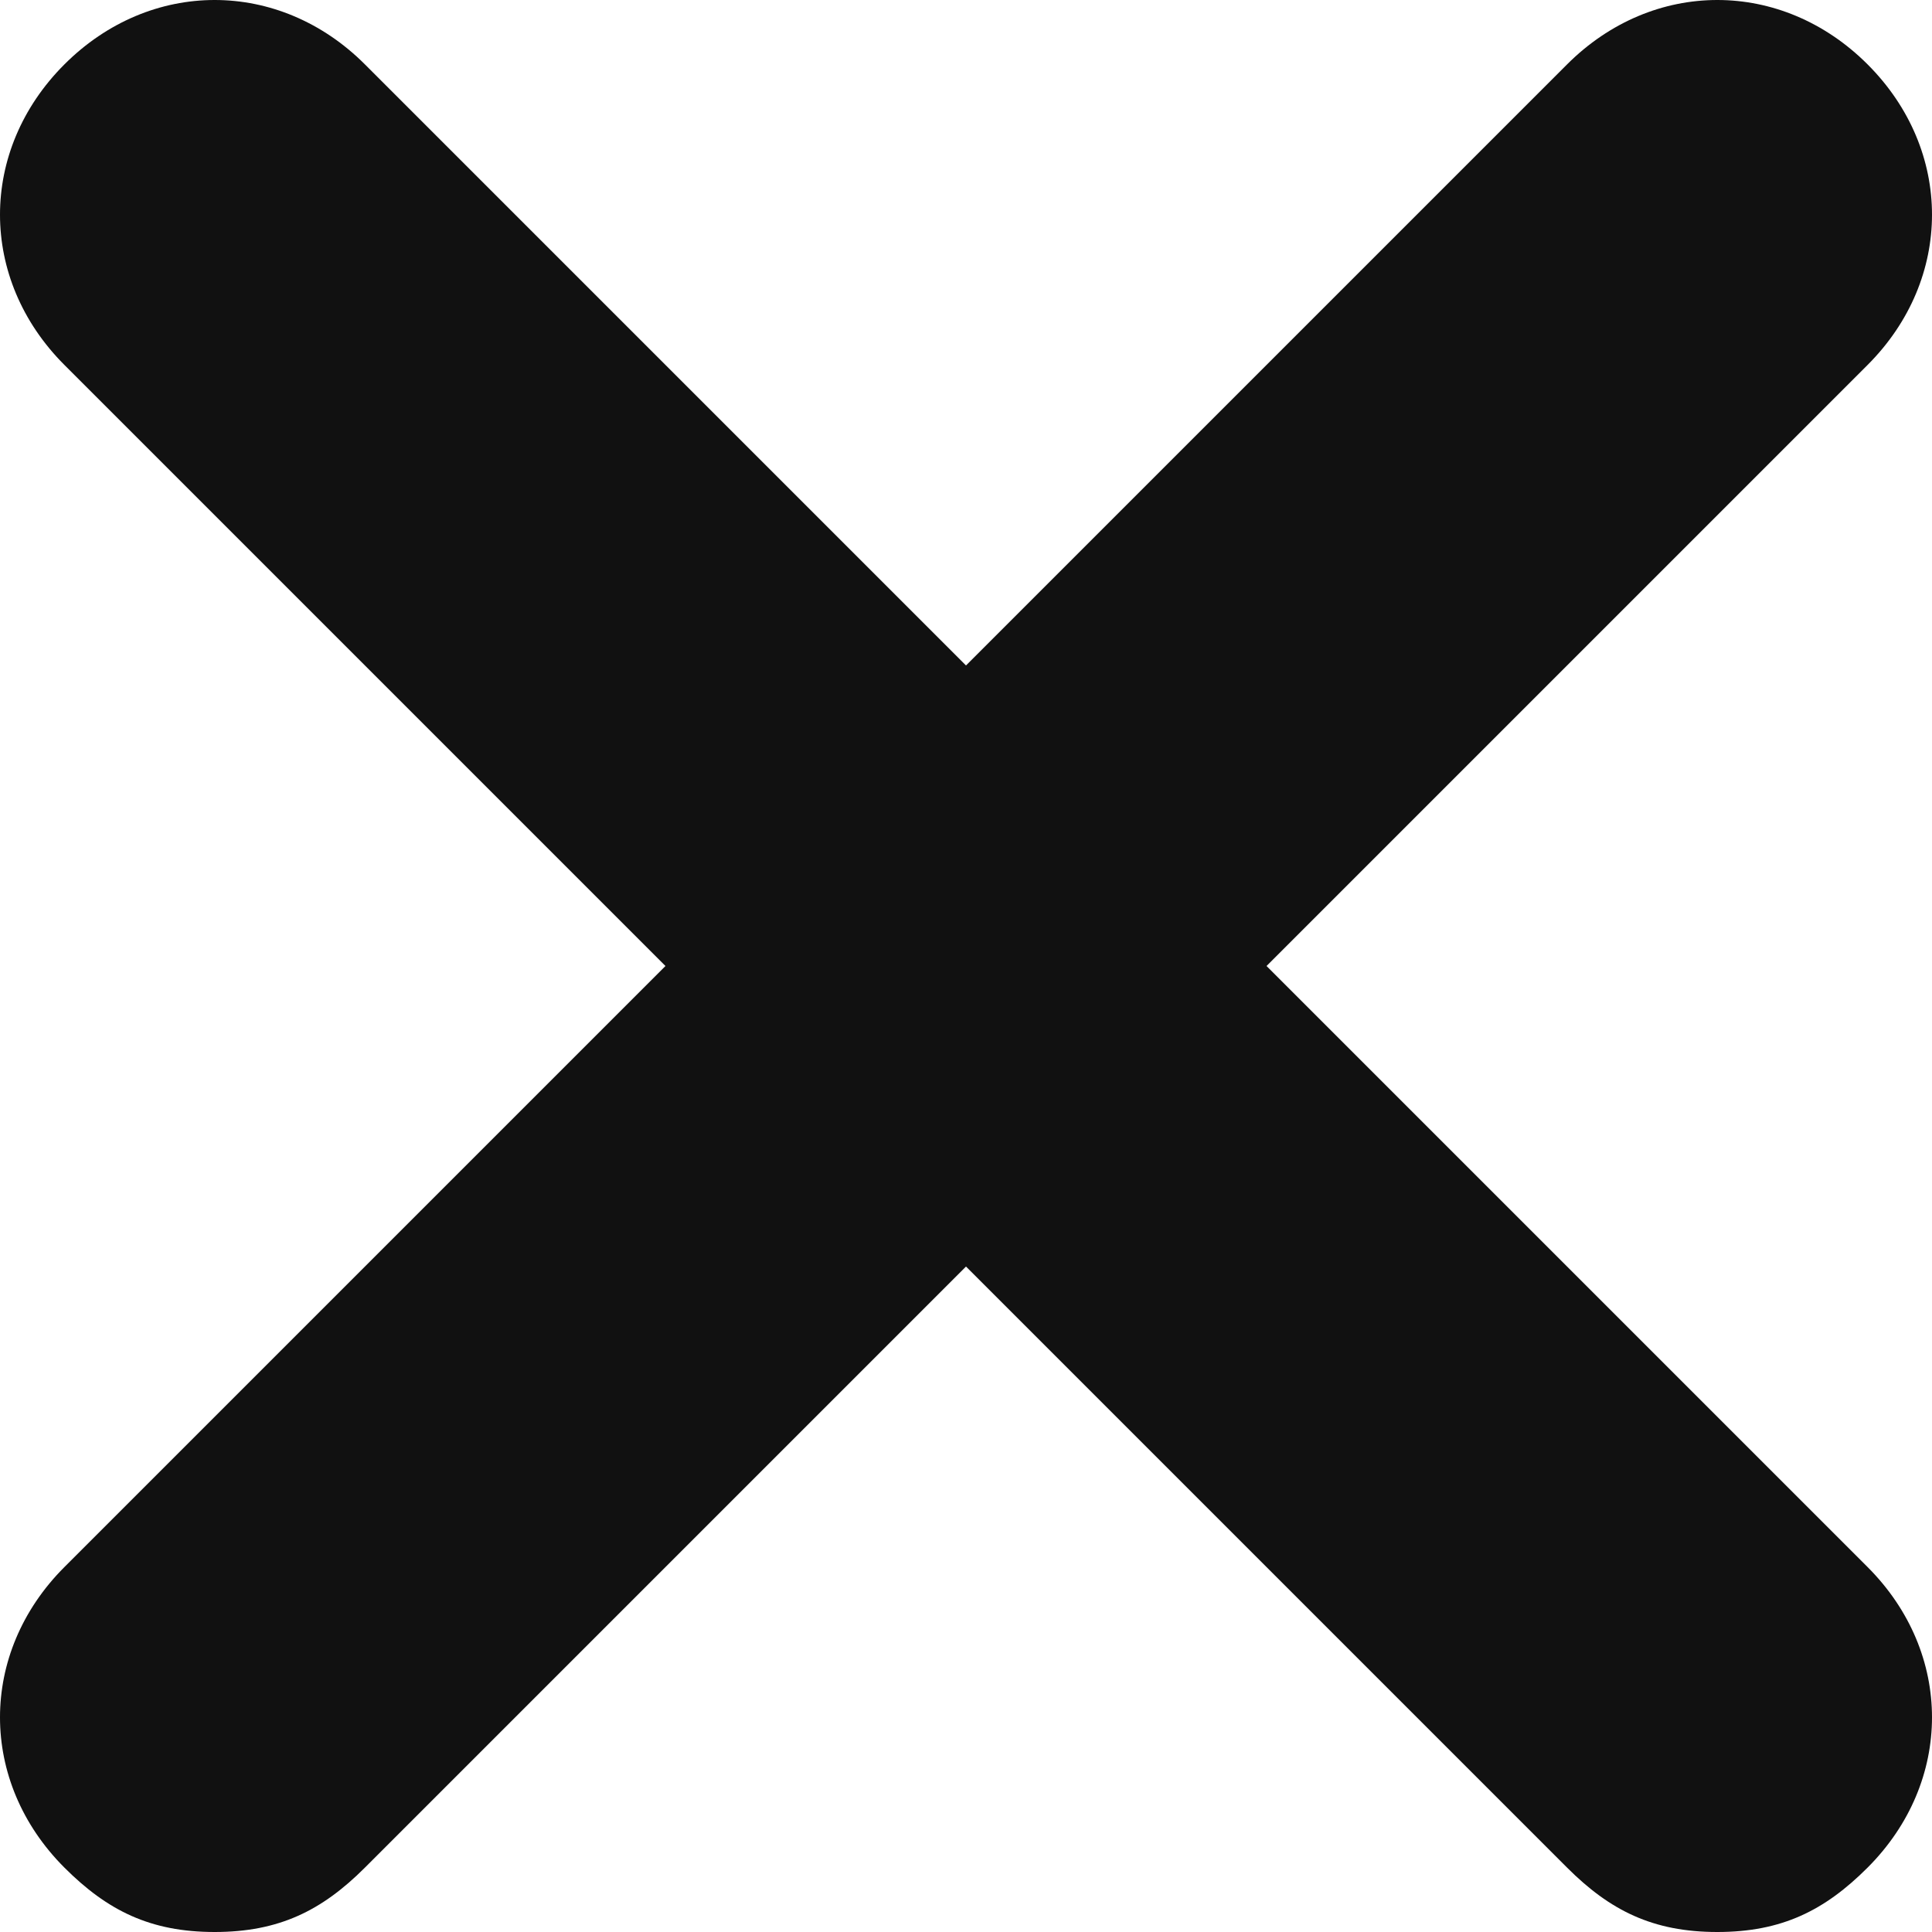<?xml version="1.0" encoding="utf-8"?>
<!-- Generator: Adobe Illustrator 22.0.0, SVG Export Plug-In . SVG Version: 6.00 Build 0)  -->
<svg version="1.1" id="Layer_1" xmlns="http://www.w3.org/2000/svg" xmlns:xlink="http://www.w3.org/1999/xlink" x="0px" y="0px"
	 width="9px" height="9px" viewBox="0 0 9 9" style="enable-background:new 0 0 9 9;" xml:space="preserve">
<style type="text/css">
	.st0{fill:#111111;}
</style>
<path class="st0" d="M5.9,4.5l2.8-2.8c0.4-0.4,0.4-1,0-1.4c-0.4-0.4-1-0.4-1.4,0L4.5,3.1L1.7,0.3c-0.4-0.4-1-0.4-1.4,0
	c-0.4,0.4-0.4,1,0,1.4l2.8,2.8L0.3,7.3c-0.4,0.4-0.4,1,0,1.4C0.5,8.9,0.7,9,1,9s0.5-0.1,0.7-0.3l2.8-2.8l2.8,2.8C7.5,8.9,7.7,9,8,9
	s0.5-0.1,0.7-0.3c0.4-0.4,0.4-1,0-1.4L5.9,4.5z"/>
</svg>
